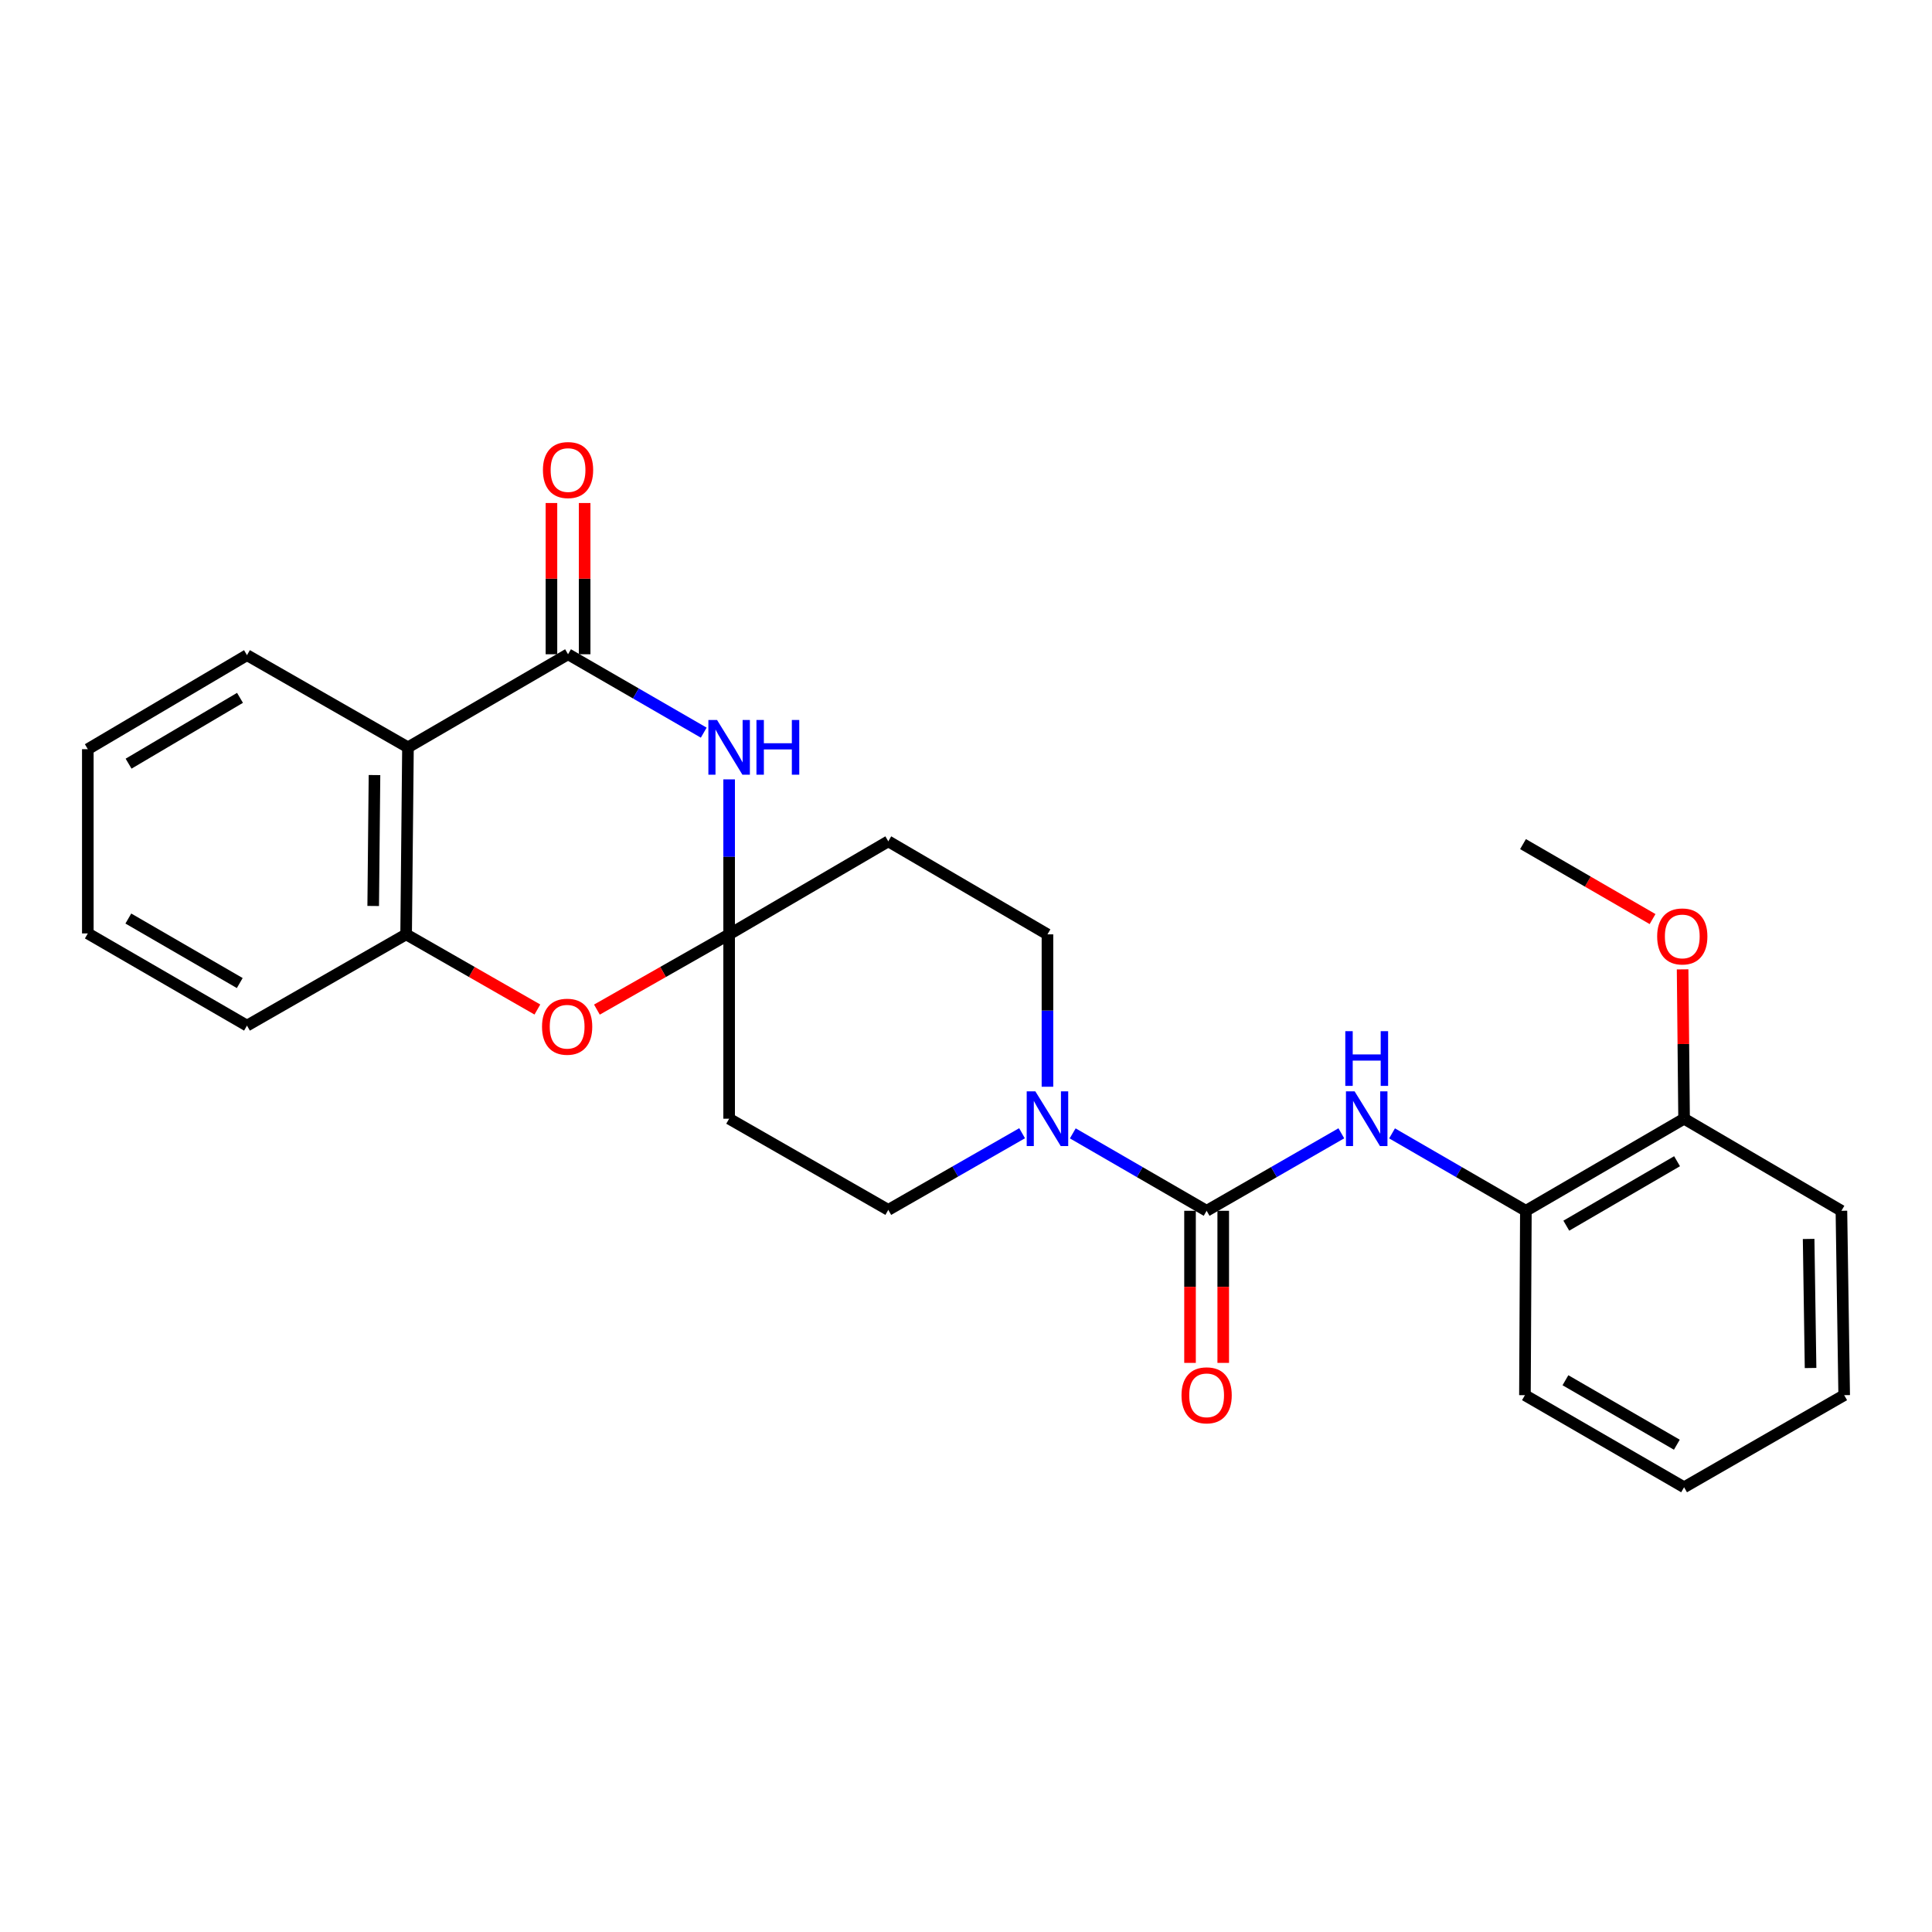 <?xml version='1.0' encoding='iso-8859-1'?>
<svg version='1.1' baseProfile='full'
              xmlns='http://www.w3.org/2000/svg'
                      xmlns:rdkit='http://www.rdkit.org/xml'
                      xmlns:xlink='http://www.w3.org/1999/xlink'
                  xml:space='preserve'
width='1000px' height='1000px' viewBox='0 0 1000 1000'>
<!-- END OF HEADER -->
<rect style='opacity:1.0;fill:#FFFFFF;stroke:none' width='1000' height='1000' x='0' y='0'> </rect>
<path class='bond-0' d='M 294.019,338.642 L 329.135,358.932' style='fill:none;fill-rule:evenodd;stroke:#000000;stroke-width:6px;stroke-linecap:butt;stroke-linejoin:miter;stroke-opacity:1' />
<path class='bond-0' d='M 329.135,358.932 L 364.251,379.223' style='fill:none;fill-rule:evenodd;stroke:#0000FF;stroke-width:6px;stroke-linecap:butt;stroke-linejoin:miter;stroke-opacity:1' />
<path class='bond-3' d='M 294.019,338.642 L 211.164,386.82' style='fill:none;fill-rule:evenodd;stroke:#000000;stroke-width:6px;stroke-linecap:butt;stroke-linejoin:miter;stroke-opacity:1' />
<path class='bond-13' d='M 302.611,338.642 L 302.611,299.5' style='fill:none;fill-rule:evenodd;stroke:#000000;stroke-width:6px;stroke-linecap:butt;stroke-linejoin:miter;stroke-opacity:1' />
<path class='bond-13' d='M 302.611,299.5 L 302.611,260.359' style='fill:none;fill-rule:evenodd;stroke:#FF0000;stroke-width:6px;stroke-linecap:butt;stroke-linejoin:miter;stroke-opacity:1' />
<path class='bond-13' d='M 285.426,338.642 L 285.426,299.5' style='fill:none;fill-rule:evenodd;stroke:#000000;stroke-width:6px;stroke-linecap:butt;stroke-linejoin:miter;stroke-opacity:1' />
<path class='bond-13' d='M 285.426,299.5 L 285.426,260.359' style='fill:none;fill-rule:evenodd;stroke:#FF0000;stroke-width:6px;stroke-linecap:butt;stroke-linejoin:miter;stroke-opacity:1' />
<path class='bond-1' d='M 377.398,403.4 L 377.398,443.511' style='fill:none;fill-rule:evenodd;stroke:#0000FF;stroke-width:6px;stroke-linecap:butt;stroke-linejoin:miter;stroke-opacity:1' />
<path class='bond-1' d='M 377.398,443.511 L 377.398,483.623' style='fill:none;fill-rule:evenodd;stroke:#000000;stroke-width:6px;stroke-linecap:butt;stroke-linejoin:miter;stroke-opacity:1' />
<path class='bond-8' d='M 377.398,483.623 L 459.776,435.474' style='fill:none;fill-rule:evenodd;stroke:#000000;stroke-width:6px;stroke-linecap:butt;stroke-linejoin:miter;stroke-opacity:1' />
<path class='bond-9' d='M 377.398,483.623 L 377.398,579.043' style='fill:none;fill-rule:evenodd;stroke:#000000;stroke-width:6px;stroke-linecap:butt;stroke-linejoin:miter;stroke-opacity:1' />
<path class='bond-26' d='M 377.398,483.623 L 343.181,503.097' style='fill:none;fill-rule:evenodd;stroke:#000000;stroke-width:6px;stroke-linecap:butt;stroke-linejoin:miter;stroke-opacity:1' />
<path class='bond-26' d='M 343.181,503.097 L 308.963,522.571' style='fill:none;fill-rule:evenodd;stroke:#FF0000;stroke-width:6px;stroke-linecap:butt;stroke-linejoin:miter;stroke-opacity:1' />
<path class='bond-2' d='M 624.549,626.705 L 589.916,606.669' style='fill:none;fill-rule:evenodd;stroke:#000000;stroke-width:6px;stroke-linecap:butt;stroke-linejoin:miter;stroke-opacity:1' />
<path class='bond-2' d='M 589.916,606.669 L 555.282,586.633' style='fill:none;fill-rule:evenodd;stroke:#0000FF;stroke-width:6px;stroke-linecap:butt;stroke-linejoin:miter;stroke-opacity:1' />
<path class='bond-6' d='M 624.549,626.705 L 659.412,606.65' style='fill:none;fill-rule:evenodd;stroke:#000000;stroke-width:6px;stroke-linecap:butt;stroke-linejoin:miter;stroke-opacity:1' />
<path class='bond-6' d='M 659.412,606.65 L 694.274,586.596' style='fill:none;fill-rule:evenodd;stroke:#0000FF;stroke-width:6px;stroke-linecap:butt;stroke-linejoin:miter;stroke-opacity:1' />
<path class='bond-14' d='M 615.956,626.705 L 615.956,666.066' style='fill:none;fill-rule:evenodd;stroke:#000000;stroke-width:6px;stroke-linecap:butt;stroke-linejoin:miter;stroke-opacity:1' />
<path class='bond-14' d='M 615.956,666.066 L 615.956,705.428' style='fill:none;fill-rule:evenodd;stroke:#FF0000;stroke-width:6px;stroke-linecap:butt;stroke-linejoin:miter;stroke-opacity:1' />
<path class='bond-14' d='M 633.142,626.705 L 633.142,666.066' style='fill:none;fill-rule:evenodd;stroke:#000000;stroke-width:6px;stroke-linecap:butt;stroke-linejoin:miter;stroke-opacity:1' />
<path class='bond-14' d='M 633.142,666.066 L 633.142,705.428' style='fill:none;fill-rule:evenodd;stroke:#FF0000;stroke-width:6px;stroke-linecap:butt;stroke-linejoin:miter;stroke-opacity:1' />
<path class='bond-7' d='M 211.164,386.82 L 210.209,483.623' style='fill:none;fill-rule:evenodd;stroke:#000000;stroke-width:6px;stroke-linecap:butt;stroke-linejoin:miter;stroke-opacity:1' />
<path class='bond-7' d='M 193.836,401.171 L 193.167,468.933' style='fill:none;fill-rule:evenodd;stroke:#000000;stroke-width:6px;stroke-linecap:butt;stroke-linejoin:miter;stroke-opacity:1' />
<path class='bond-16' d='M 211.164,386.82 L 127.841,339.11' style='fill:none;fill-rule:evenodd;stroke:#000000;stroke-width:6px;stroke-linecap:butt;stroke-linejoin:miter;stroke-opacity:1' />
<path class='bond-4' d='M 529.049,586.555 L 494.412,606.396' style='fill:none;fill-rule:evenodd;stroke:#0000FF;stroke-width:6px;stroke-linecap:butt;stroke-linejoin:miter;stroke-opacity:1' />
<path class='bond-4' d='M 494.412,606.396 L 459.776,626.237' style='fill:none;fill-rule:evenodd;stroke:#000000;stroke-width:6px;stroke-linecap:butt;stroke-linejoin:miter;stroke-opacity:1' />
<path class='bond-28' d='M 542.163,562.497 L 542.163,523.06' style='fill:none;fill-rule:evenodd;stroke:#0000FF;stroke-width:6px;stroke-linecap:butt;stroke-linejoin:miter;stroke-opacity:1' />
<path class='bond-28' d='M 542.163,523.06 L 542.163,483.623' style='fill:none;fill-rule:evenodd;stroke:#000000;stroke-width:6px;stroke-linecap:butt;stroke-linejoin:miter;stroke-opacity:1' />
<path class='bond-5' d='M 278.15,522.524 L 244.179,503.074' style='fill:none;fill-rule:evenodd;stroke:#FF0000;stroke-width:6px;stroke-linecap:butt;stroke-linejoin:miter;stroke-opacity:1' />
<path class='bond-5' d='M 244.179,503.074 L 210.209,483.623' style='fill:none;fill-rule:evenodd;stroke:#000000;stroke-width:6px;stroke-linecap:butt;stroke-linejoin:miter;stroke-opacity:1' />
<path class='bond-10' d='M 720.524,586.633 L 755.157,606.669' style='fill:none;fill-rule:evenodd;stroke:#0000FF;stroke-width:6px;stroke-linecap:butt;stroke-linejoin:miter;stroke-opacity:1' />
<path class='bond-10' d='M 755.157,606.669 L 789.791,626.705' style='fill:none;fill-rule:evenodd;stroke:#000000;stroke-width:6px;stroke-linecap:butt;stroke-linejoin:miter;stroke-opacity:1' />
<path class='bond-18' d='M 210.209,483.623 L 127.841,530.856' style='fill:none;fill-rule:evenodd;stroke:#000000;stroke-width:6px;stroke-linecap:butt;stroke-linejoin:miter;stroke-opacity:1' />
<path class='bond-11' d='M 459.776,435.474 L 542.163,483.623' style='fill:none;fill-rule:evenodd;stroke:#000000;stroke-width:6px;stroke-linecap:butt;stroke-linejoin:miter;stroke-opacity:1' />
<path class='bond-12' d='M 377.398,579.043 L 459.776,626.237' style='fill:none;fill-rule:evenodd;stroke:#000000;stroke-width:6px;stroke-linecap:butt;stroke-linejoin:miter;stroke-opacity:1' />
<path class='bond-15' d='M 789.791,626.705 L 871.681,579.043' style='fill:none;fill-rule:evenodd;stroke:#000000;stroke-width:6px;stroke-linecap:butt;stroke-linejoin:miter;stroke-opacity:1' />
<path class='bond-15' d='M 810.719,634.409 L 868.043,601.045' style='fill:none;fill-rule:evenodd;stroke:#000000;stroke-width:6px;stroke-linecap:butt;stroke-linejoin:miter;stroke-opacity:1' />
<path class='bond-19' d='M 789.791,626.705 L 789.304,722.134' style='fill:none;fill-rule:evenodd;stroke:#000000;stroke-width:6px;stroke-linecap:butt;stroke-linejoin:miter;stroke-opacity:1' />
<path class='bond-17' d='M 871.681,579.043 L 871.298,540.39' style='fill:none;fill-rule:evenodd;stroke:#000000;stroke-width:6px;stroke-linecap:butt;stroke-linejoin:miter;stroke-opacity:1' />
<path class='bond-17' d='M 871.298,540.39 L 870.915,501.737' style='fill:none;fill-rule:evenodd;stroke:#FF0000;stroke-width:6px;stroke-linecap:butt;stroke-linejoin:miter;stroke-opacity:1' />
<path class='bond-20' d='M 871.681,579.043 L 953.113,626.705' style='fill:none;fill-rule:evenodd;stroke:#000000;stroke-width:6px;stroke-linecap:butt;stroke-linejoin:miter;stroke-opacity:1' />
<path class='bond-22' d='M 127.841,339.11 L 45.455,387.774' style='fill:none;fill-rule:evenodd;stroke:#000000;stroke-width:6px;stroke-linecap:butt;stroke-linejoin:miter;stroke-opacity:1' />
<path class='bond-22' d='M 124.224,361.207 L 66.553,395.272' style='fill:none;fill-rule:evenodd;stroke:#000000;stroke-width:6px;stroke-linecap:butt;stroke-linejoin:miter;stroke-opacity:1' />
<path class='bond-21' d='M 855.364,475.714 L 821.838,456.31' style='fill:none;fill-rule:evenodd;stroke:#FF0000;stroke-width:6px;stroke-linecap:butt;stroke-linejoin:miter;stroke-opacity:1' />
<path class='bond-21' d='M 821.838,456.31 L 788.311,436.907' style='fill:none;fill-rule:evenodd;stroke:#000000;stroke-width:6px;stroke-linecap:butt;stroke-linejoin:miter;stroke-opacity:1' />
<path class='bond-27' d='M 127.841,530.856 L 45.455,483.146' style='fill:none;fill-rule:evenodd;stroke:#000000;stroke-width:6px;stroke-linecap:butt;stroke-linejoin:miter;stroke-opacity:1' />
<path class='bond-27' d='M 124.096,508.827 L 66.425,475.43' style='fill:none;fill-rule:evenodd;stroke:#000000;stroke-width:6px;stroke-linecap:butt;stroke-linejoin:miter;stroke-opacity:1' />
<path class='bond-24' d='M 789.304,722.134 L 871.681,769.805' style='fill:none;fill-rule:evenodd;stroke:#000000;stroke-width:6px;stroke-linecap:butt;stroke-linejoin:miter;stroke-opacity:1' />
<path class='bond-24' d='M 810.268,714.41 L 867.933,747.78' style='fill:none;fill-rule:evenodd;stroke:#000000;stroke-width:6px;stroke-linecap:butt;stroke-linejoin:miter;stroke-opacity:1' />
<path class='bond-29' d='M 953.113,626.705 L 954.545,722.134' style='fill:none;fill-rule:evenodd;stroke:#000000;stroke-width:6px;stroke-linecap:butt;stroke-linejoin:miter;stroke-opacity:1' />
<path class='bond-29' d='M 936.144,641.277 L 937.147,708.077' style='fill:none;fill-rule:evenodd;stroke:#000000;stroke-width:6px;stroke-linecap:butt;stroke-linejoin:miter;stroke-opacity:1' />
<path class='bond-23' d='M 45.455,387.774 L 45.455,483.146' style='fill:none;fill-rule:evenodd;stroke:#000000;stroke-width:6px;stroke-linecap:butt;stroke-linejoin:miter;stroke-opacity:1' />
<path class='bond-25' d='M 871.681,769.805 L 954.545,722.134' style='fill:none;fill-rule:evenodd;stroke:#000000;stroke-width:6px;stroke-linecap:butt;stroke-linejoin:miter;stroke-opacity:1' />
<path  class='atom-1' d='M 371.138 372.66
L 380.418 387.66
Q 381.338 389.14, 382.818 391.82
Q 384.298 394.5, 384.378 394.66
L 384.378 372.66
L 388.138 372.66
L 388.138 400.98
L 384.258 400.98
L 374.298 384.58
Q 373.138 382.66, 371.898 380.46
Q 370.698 378.26, 370.338 377.58
L 370.338 400.98
L 366.658 400.98
L 366.658 372.66
L 371.138 372.66
' fill='#0000FF'/>
<path  class='atom-1' d='M 391.538 372.66
L 395.378 372.66
L 395.378 384.7
L 409.858 384.7
L 409.858 372.66
L 413.698 372.66
L 413.698 400.98
L 409.858 400.98
L 409.858 387.9
L 395.378 387.9
L 395.378 400.98
L 391.538 400.98
L 391.538 372.66
' fill='#0000FF'/>
<path  class='atom-5' d='M 535.903 564.883
L 545.183 579.883
Q 546.103 581.363, 547.583 584.043
Q 549.063 586.723, 549.143 586.883
L 549.143 564.883
L 552.903 564.883
L 552.903 593.203
L 549.023 593.203
L 539.063 576.803
Q 537.903 574.883, 536.663 572.683
Q 535.463 570.483, 535.103 569.803
L 535.103 593.203
L 531.423 593.203
L 531.423 564.883
L 535.903 564.883
' fill='#0000FF'/>
<path  class='atom-6' d='M 280.551 531.423
Q 280.551 524.623, 283.911 520.823
Q 287.271 517.023, 293.551 517.023
Q 299.831 517.023, 303.191 520.823
Q 306.551 524.623, 306.551 531.423
Q 306.551 538.303, 303.151 542.223
Q 299.751 546.103, 293.551 546.103
Q 287.311 546.103, 283.911 542.223
Q 280.551 538.343, 280.551 531.423
M 293.551 542.903
Q 297.871 542.903, 300.191 540.023
Q 302.551 537.103, 302.551 531.423
Q 302.551 525.863, 300.191 523.063
Q 297.871 520.223, 293.551 520.223
Q 289.231 520.223, 286.871 523.023
Q 284.551 525.823, 284.551 531.423
Q 284.551 537.143, 286.871 540.023
Q 289.231 542.903, 293.551 542.903
' fill='#FF0000'/>
<path  class='atom-7' d='M 701.144 564.883
L 710.424 579.883
Q 711.344 581.363, 712.824 584.043
Q 714.304 586.723, 714.384 586.883
L 714.384 564.883
L 718.144 564.883
L 718.144 593.203
L 714.264 593.203
L 704.304 576.803
Q 703.144 574.883, 701.904 572.683
Q 700.704 570.483, 700.344 569.803
L 700.344 593.203
L 696.664 593.203
L 696.664 564.883
L 701.144 564.883
' fill='#0000FF'/>
<path  class='atom-7' d='M 696.324 533.731
L 700.164 533.731
L 700.164 545.771
L 714.644 545.771
L 714.644 533.731
L 718.484 533.731
L 718.484 562.051
L 714.644 562.051
L 714.644 548.971
L 700.164 548.971
L 700.164 562.051
L 696.324 562.051
L 696.324 533.731
' fill='#0000FF'/>
<path  class='atom-14' d='M 281.019 243.293
Q 281.019 236.493, 284.379 232.693
Q 287.739 228.893, 294.019 228.893
Q 300.299 228.893, 303.659 232.693
Q 307.019 236.493, 307.019 243.293
Q 307.019 250.173, 303.619 254.093
Q 300.219 257.973, 294.019 257.973
Q 287.779 257.973, 284.379 254.093
Q 281.019 250.213, 281.019 243.293
M 294.019 254.773
Q 298.339 254.773, 300.659 251.893
Q 303.019 248.973, 303.019 243.293
Q 303.019 237.733, 300.659 234.933
Q 298.339 232.093, 294.019 232.093
Q 289.699 232.093, 287.339 234.893
Q 285.019 237.693, 285.019 243.293
Q 285.019 249.013, 287.339 251.893
Q 289.699 254.773, 294.019 254.773
' fill='#FF0000'/>
<path  class='atom-15' d='M 611.549 722.214
Q 611.549 715.414, 614.909 711.614
Q 618.269 707.814, 624.549 707.814
Q 630.829 707.814, 634.189 711.614
Q 637.549 715.414, 637.549 722.214
Q 637.549 729.094, 634.149 733.014
Q 630.749 736.894, 624.549 736.894
Q 618.309 736.894, 614.909 733.014
Q 611.549 729.134, 611.549 722.214
M 624.549 733.694
Q 628.869 733.694, 631.189 730.814
Q 633.549 727.894, 633.549 722.214
Q 633.549 716.654, 631.189 713.854
Q 628.869 711.014, 624.549 711.014
Q 620.229 711.014, 617.869 713.814
Q 615.549 716.614, 615.549 722.214
Q 615.549 727.934, 617.869 730.814
Q 620.229 733.694, 624.549 733.694
' fill='#FF0000'/>
<path  class='atom-18' d='M 857.746 484.696
Q 857.746 477.896, 861.106 474.096
Q 864.466 470.296, 870.746 470.296
Q 877.026 470.296, 880.386 474.096
Q 883.746 477.896, 883.746 484.696
Q 883.746 491.576, 880.346 495.496
Q 876.946 499.376, 870.746 499.376
Q 864.506 499.376, 861.106 495.496
Q 857.746 491.616, 857.746 484.696
M 870.746 496.176
Q 875.066 496.176, 877.386 493.296
Q 879.746 490.376, 879.746 484.696
Q 879.746 479.136, 877.386 476.336
Q 875.066 473.496, 870.746 473.496
Q 866.426 473.496, 864.066 476.296
Q 861.746 479.096, 861.746 484.696
Q 861.746 490.416, 864.066 493.296
Q 866.426 496.176, 870.746 496.176
' fill='#FF0000'/>
</svg>
